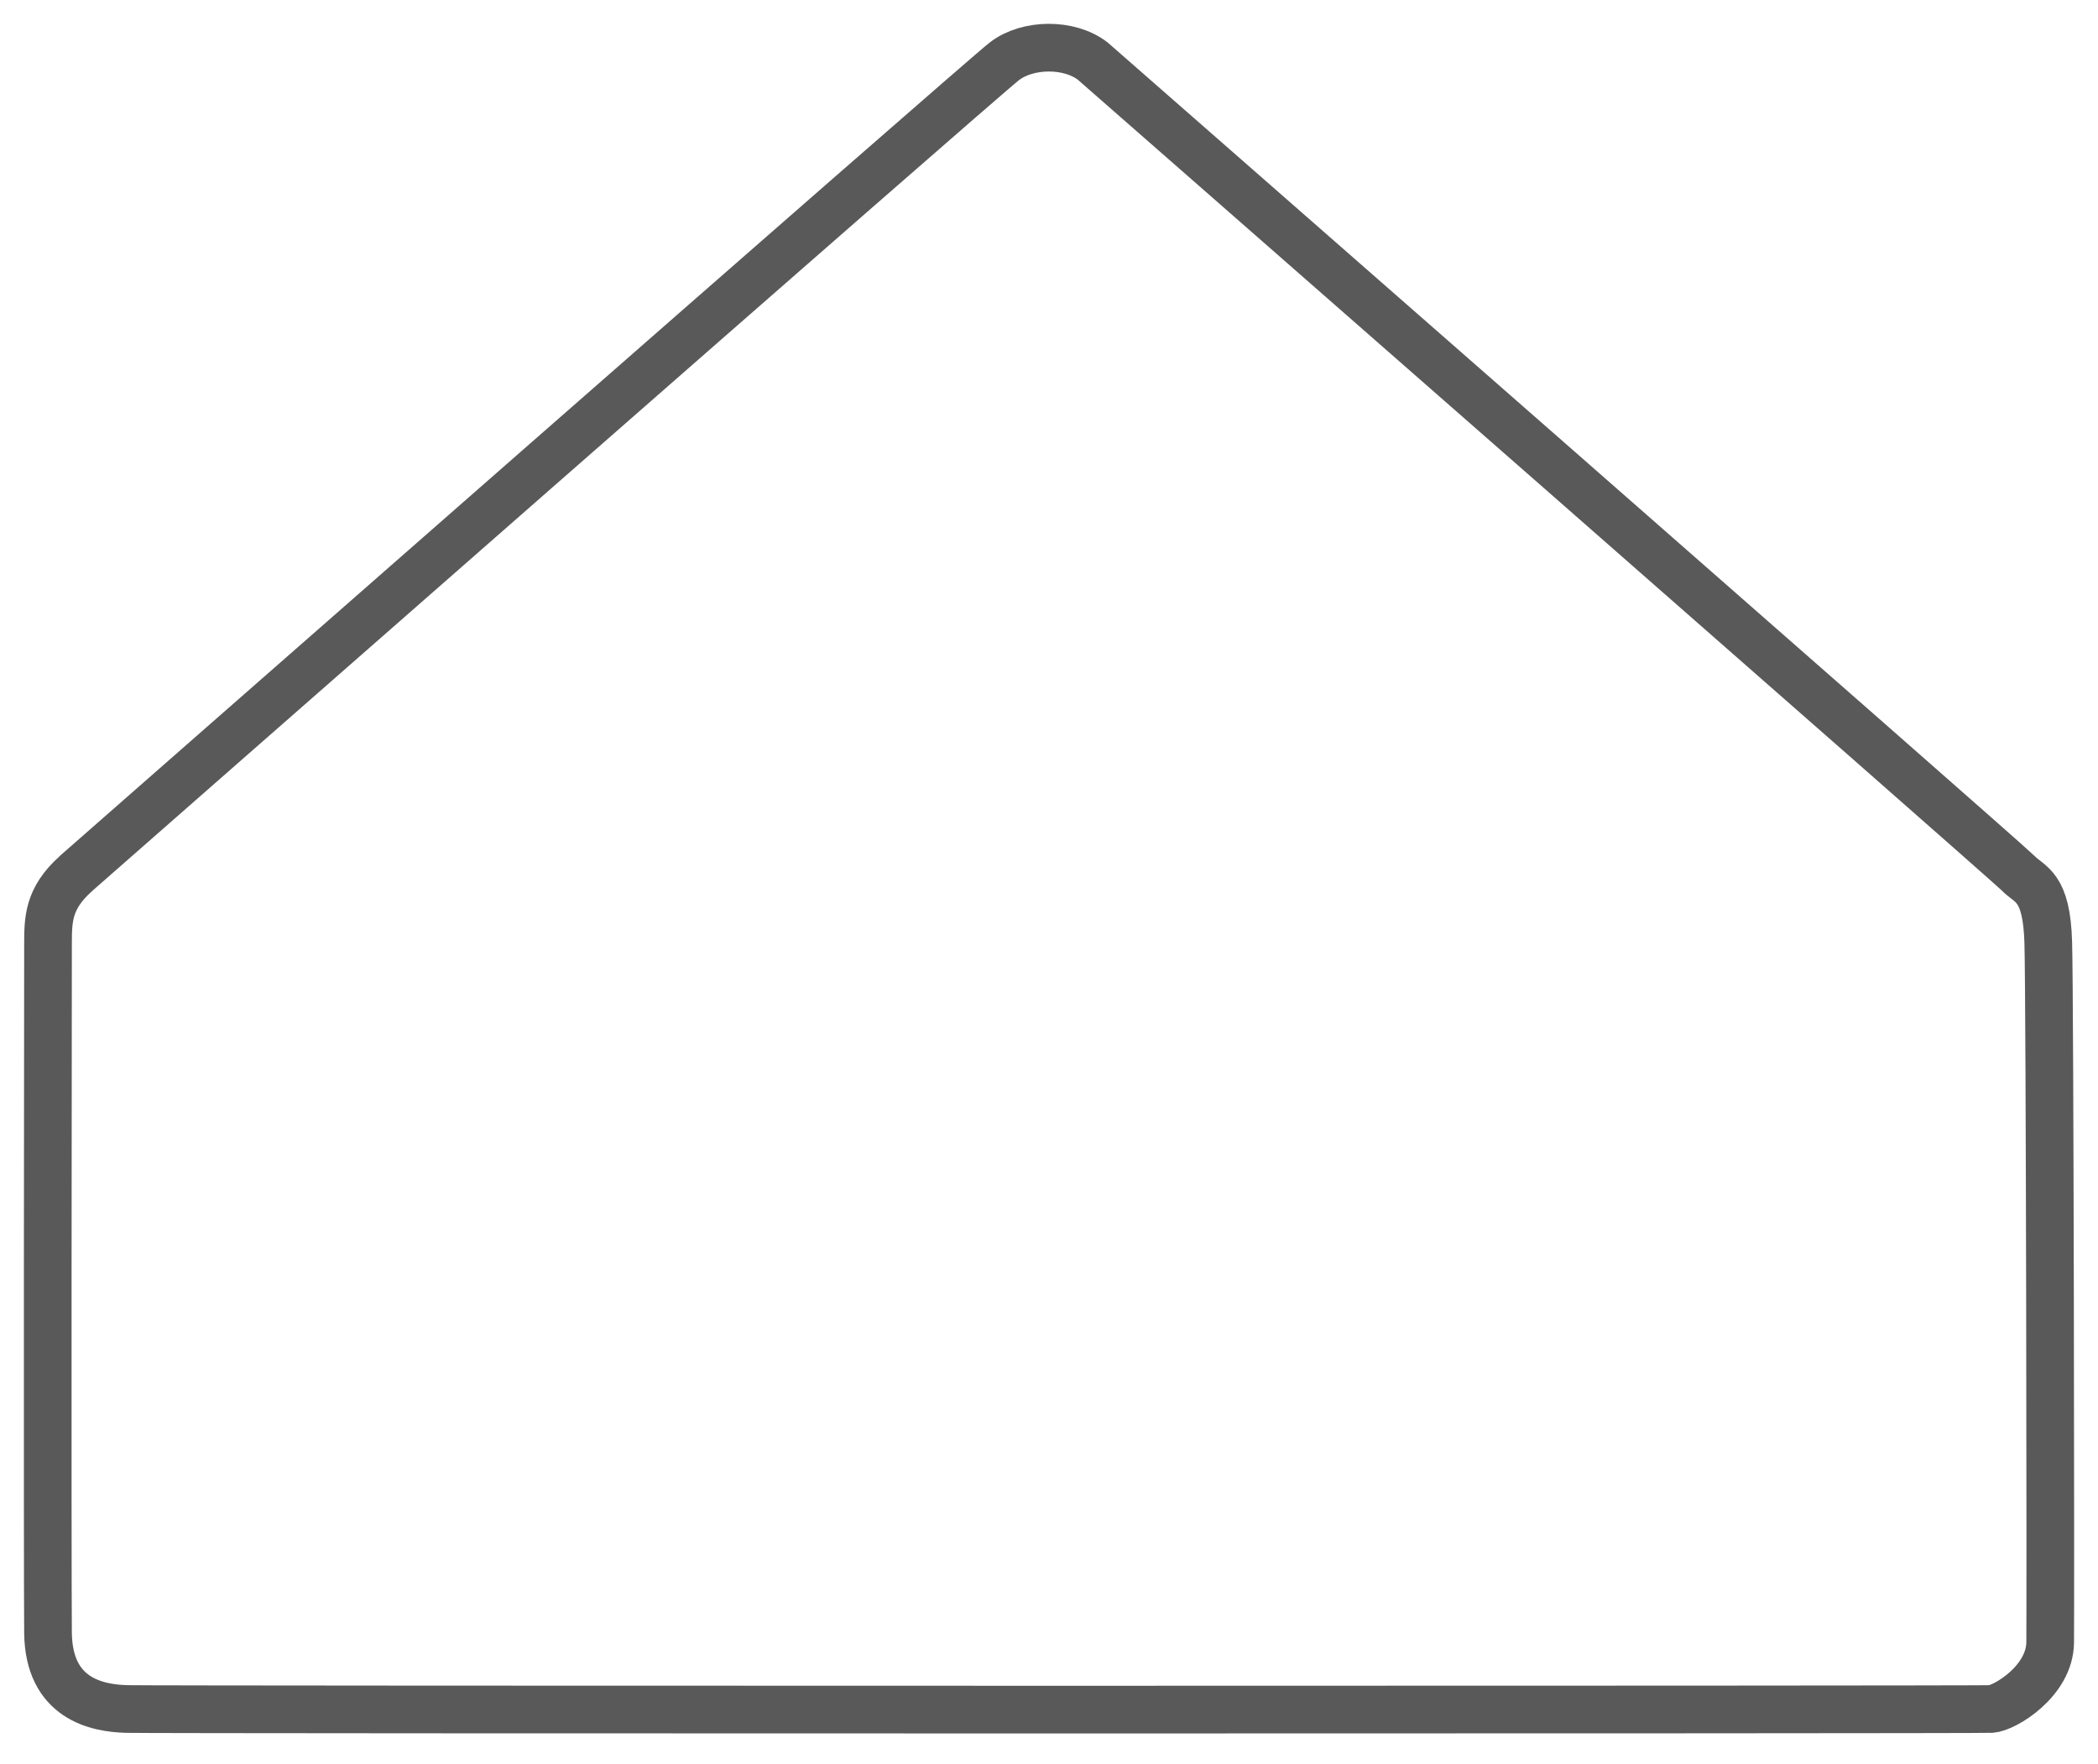 <svg xmlns="http://www.w3.org/2000/svg" width="44" height="37" viewBox="0 0 44 37">
    <path fill="none" fill-rule="evenodd" stroke="#595959" stroke-linecap="round" stroke-linejoin="round" d="M1.6 18.313c.233-.204 18.988-16.665 19.47-17.032.48-.366 1.347-.384 1.847 0 0 0 19.158 16.775 19.408 17.032.25.257.599.257.632 1.457.035 1.201.049 13.856.04 14.672-.005.817-.957 1.384-1.24 1.4-.283.017-38.463.017-39.096 0-.633-.016-1.64-.217-1.654-1.6-.013-1.384-.003-13.938 0-14.438s-.011-.956.594-1.49z"/>
</svg>
